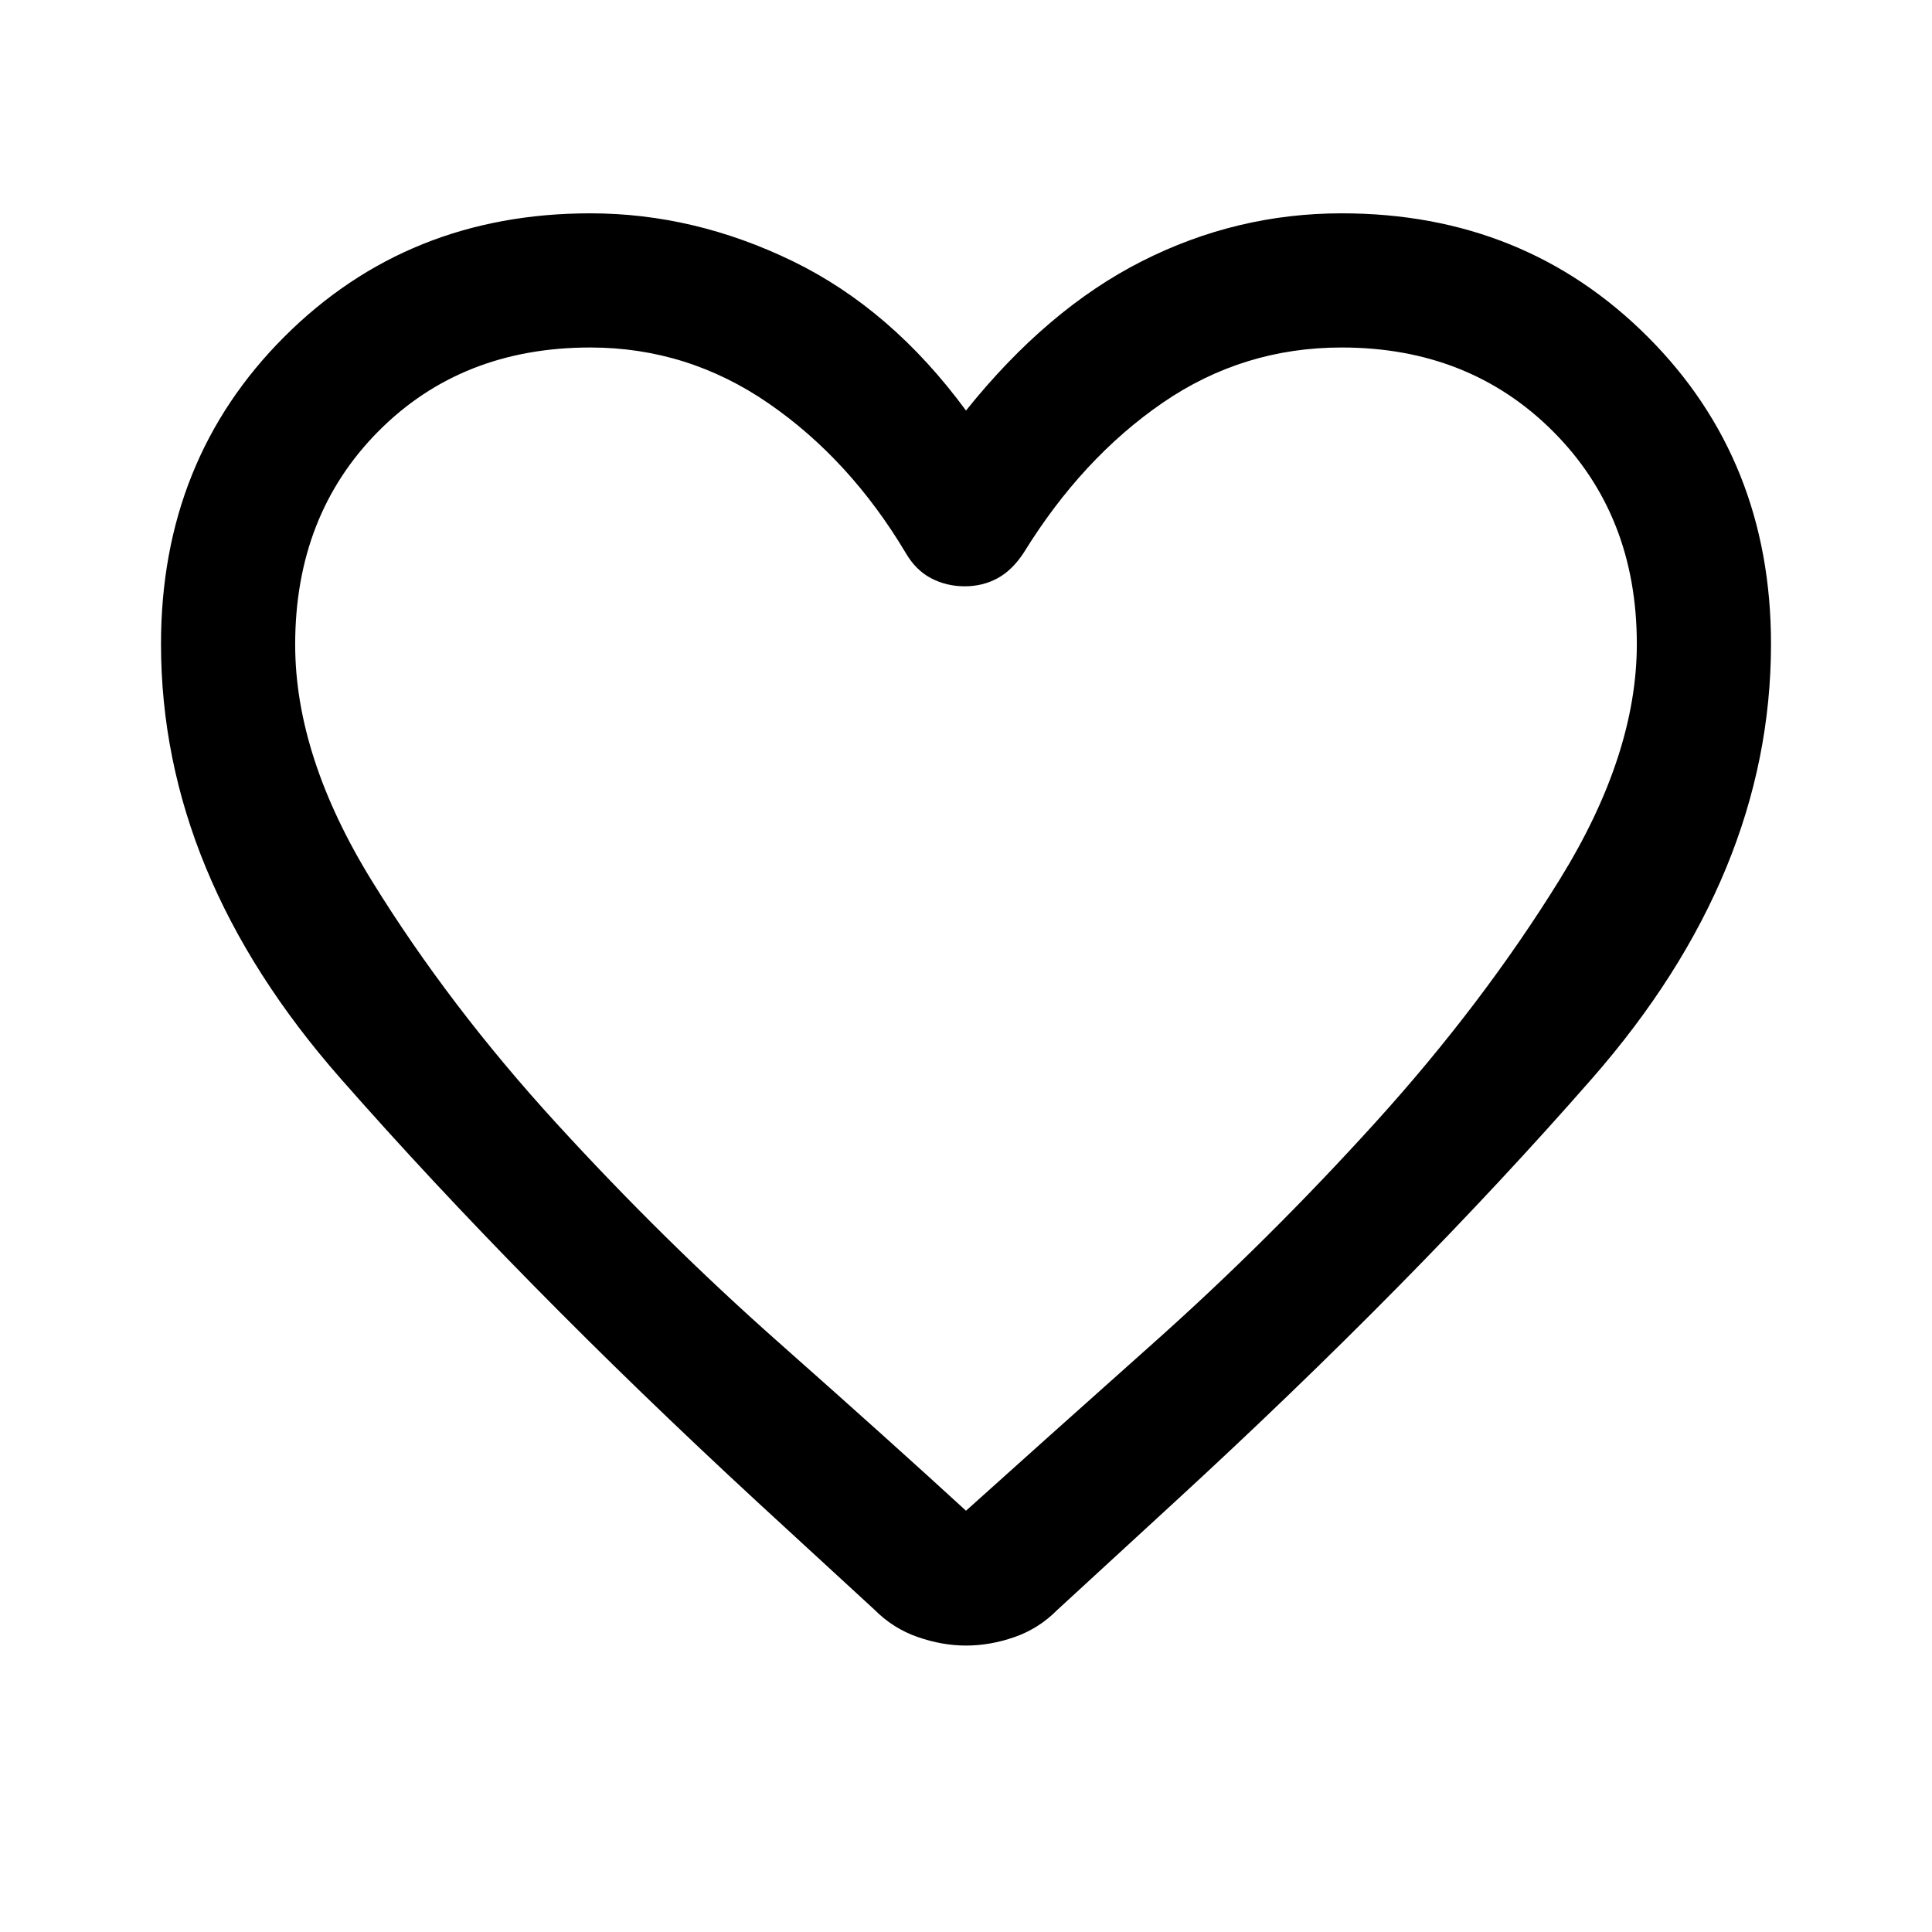 <svg xmlns="http://www.w3.org/2000/svg" height="40px" viewBox="0 -960 960 960" width="40px" fill="#000000"><path d="M480-142.33q-11.8 0-24.02-4.25-12.22-4.25-21.49-13.59l-58.16-53.5q-118-109-207.16-210.5Q80-525.67 80-640q0-91.44 61.33-152.72 61.34-61.28 152-61.28Q345-854 394-830.17q49 23.84 86 74.17 40.33-50.33 87.33-74.17 47-23.83 99.34-23.83 90.66 0 152 61.28Q880-731.44 880-640q0 114.33-89 216T583.33-213.33l-58 53.33q-9.16 9.25-21.25 13.46-12.08 4.21-24.08 4.21Zm-30-543q-27.67-46.34-68-74.17t-88.67-27.83q-64 0-105.33 41.66-41.33 41.67-41.33 105.96 0 55.71 38.25 117.65 38.25 61.93 91.5 120.16T386.5-293.33q56.83 50.33 93.5 84 36.67-33 93.5-83.67t110-109.33Q736.67-461 775-522.96q38.33-61.96 38.33-117.04 0-64-41.66-105.67-41.67-41.66-105-41.66-49 0-89 27.5t-69 74.5q-5.67 8.66-13 12.66-7.34 4-16.34 4t-16.66-4q-7.67-4-12.67-12.66Zm30 187Z"/></svg>